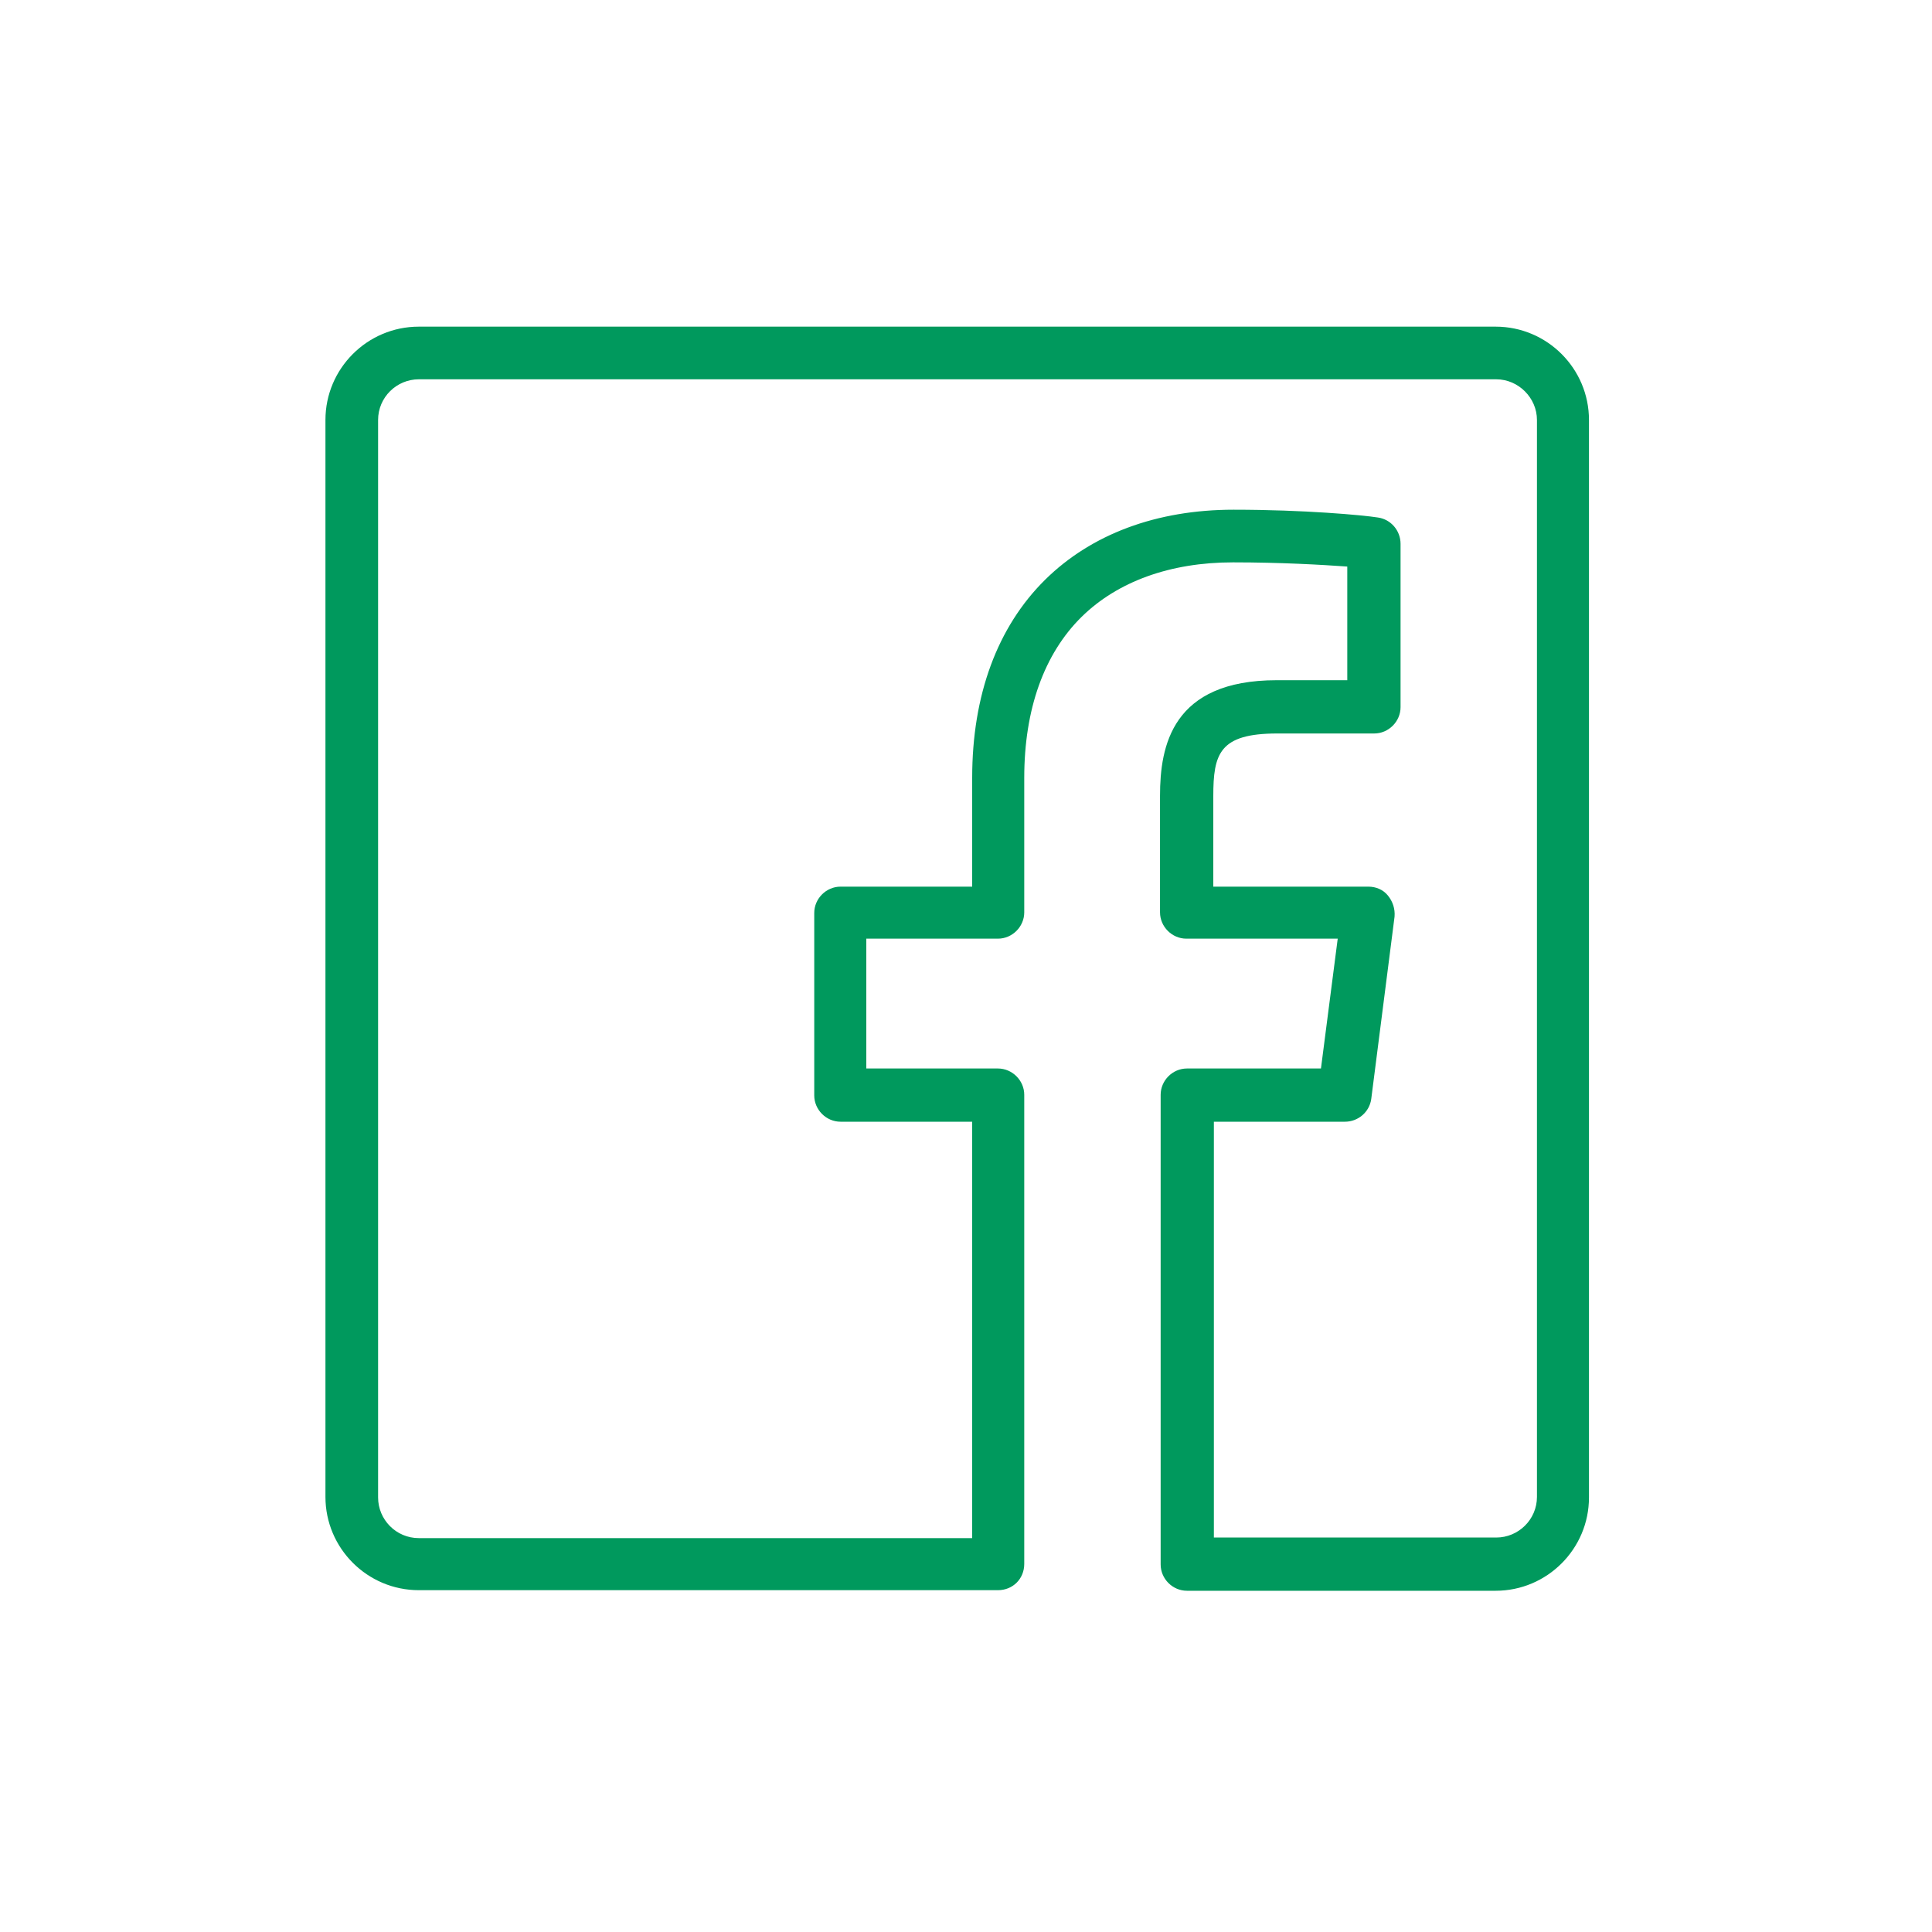 <svg width="40" height="40" viewBox="0 0 40 40" fill="none" xmlns="http://www.w3.org/2000/svg">
    <g clip-path="url(#clip0)">
        <path d="M20.661 32.923H8.671C7.605 32.923 6.738 32.056 6.738 30.991V8.695C6.738 7.63 7.605 6.763 8.671 6.763H30.966C32.031 6.763 32.898 7.63 32.898 8.695V31.003C32.898 32.068 32.031 32.935 30.966 32.935H24.575C24.277 32.935 24.03 32.688 24.03 32.39V22.667C24.03 22.37 24.277 22.122 24.575 22.122H27.349L27.696 19.434H24.562C24.265 19.434 24.017 19.186 24.017 18.889V16.474C24.017 15.446 24.265 14.083 26.433 14.083H27.894V11.73C27.374 11.693 26.519 11.643 25.528 11.643C24.228 11.643 23.138 12.04 22.395 12.77C21.614 13.538 21.206 14.69 21.206 16.102V18.889C21.206 19.186 20.958 19.434 20.661 19.434H17.936V22.122H20.661C20.958 22.122 21.206 22.37 21.206 22.667V32.378C21.206 32.688 20.97 32.923 20.661 32.923ZM8.671 7.853C8.212 7.853 7.828 8.225 7.828 8.695V31.003C7.828 31.461 8.2 31.845 8.671 31.845H20.128V23.224H17.403C17.106 23.224 16.858 22.977 16.858 22.679V18.902C16.858 18.604 17.106 18.357 17.403 18.357H20.128V16.102C20.128 14.393 20.648 12.981 21.639 12.002C22.593 11.061 23.943 10.553 25.541 10.553C27.002 10.553 28.216 10.665 28.526 10.714C28.798 10.751 28.997 10.987 28.997 11.259V14.641C28.997 14.938 28.749 15.186 28.452 15.186H26.445C25.244 15.186 25.12 15.607 25.12 16.486V18.357H28.328C28.489 18.357 28.637 18.419 28.736 18.542C28.836 18.666 28.885 18.815 28.873 18.976L28.39 22.754C28.352 23.026 28.117 23.224 27.845 23.224H25.132V31.833H30.978C31.437 31.833 31.821 31.461 31.821 30.991V8.695C31.821 8.237 31.437 7.853 30.978 7.853H8.671Z" fill="#00995D"/>
    </g>
    <defs>
        <clipPath id="clip0">
            <rect width="39.636" height="39.649" fill="white"/>
        </clipPath>
    </defs>
</svg>